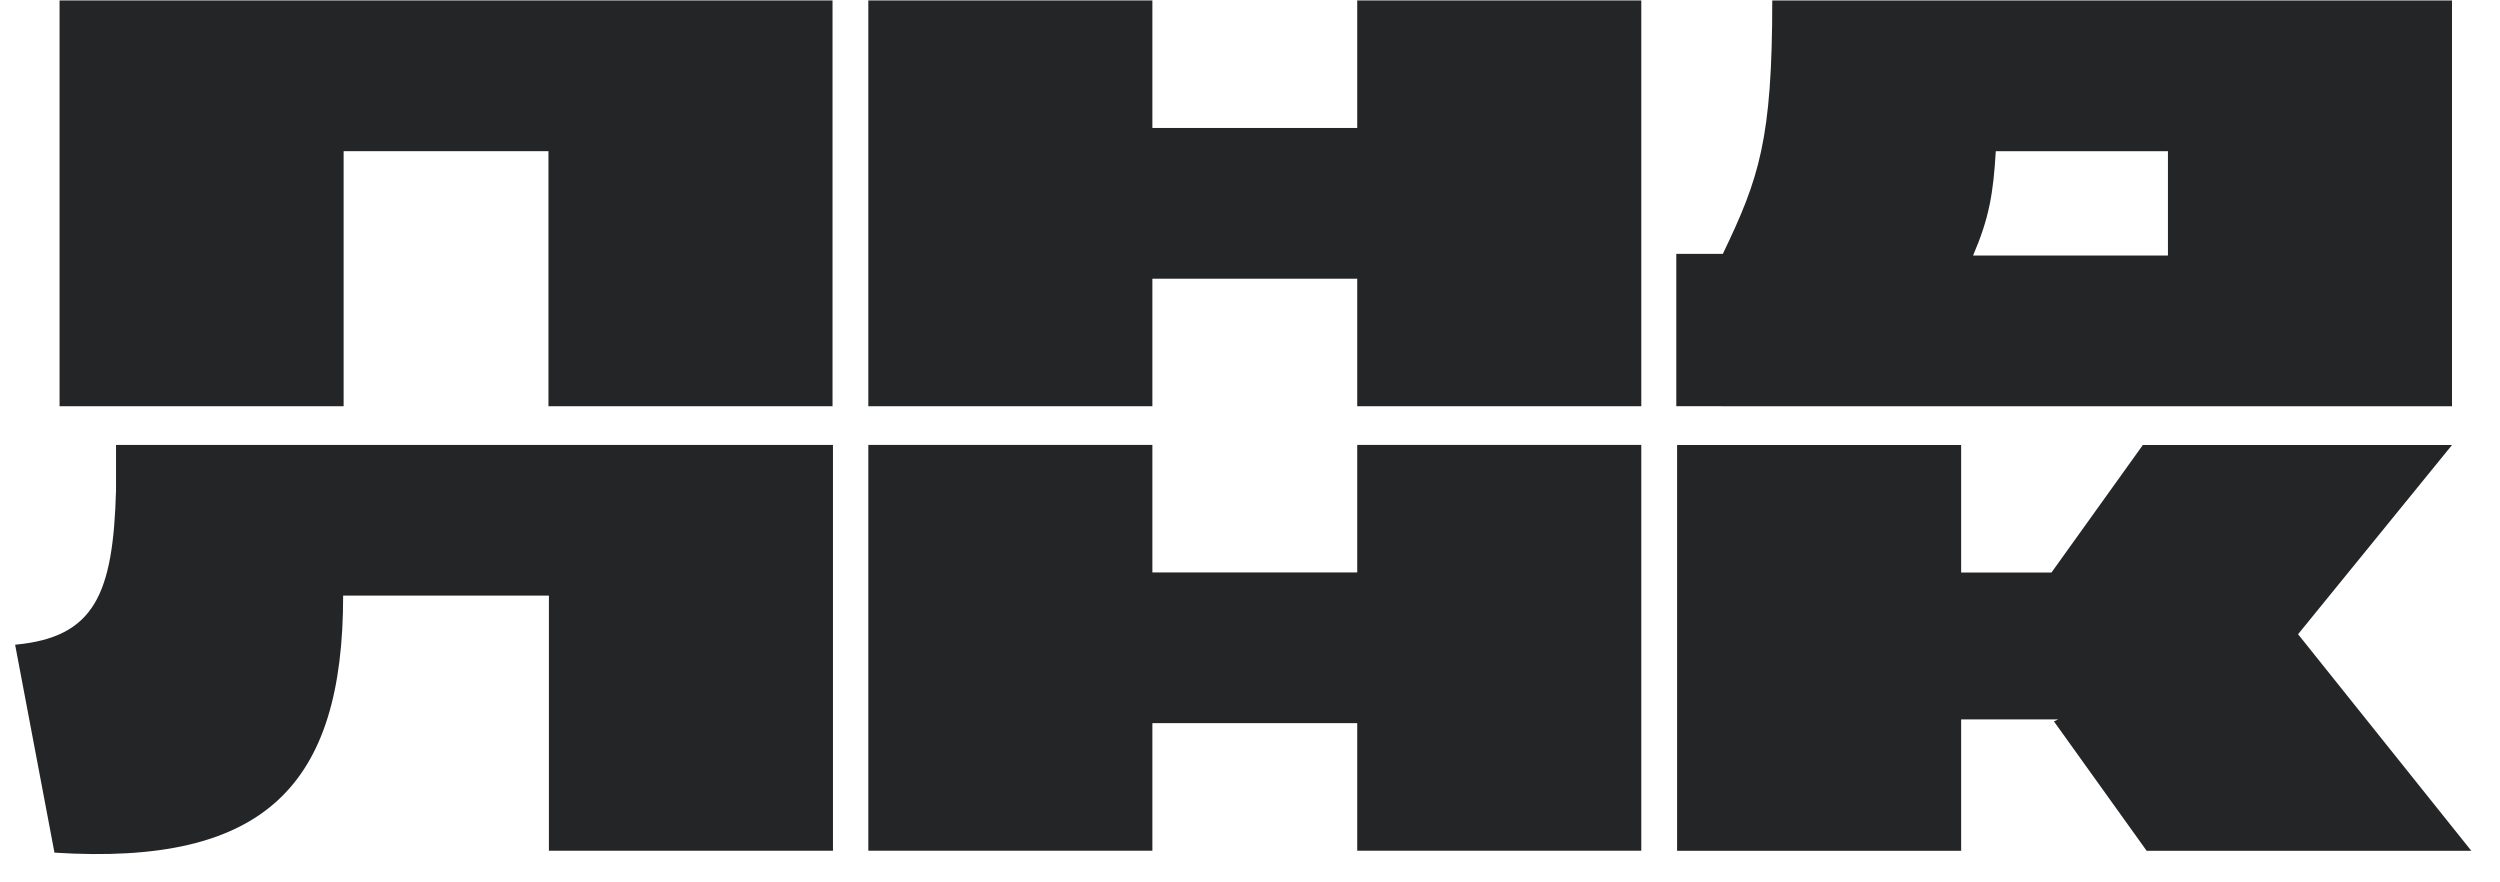 <?xml version="1.0" encoding="UTF-8"?> <svg xmlns="http://www.w3.org/2000/svg" width="85" height="30" viewBox="0 0 85 30" fill="none"><path d="M2.025 0.015V13.812H11.683V5.14H18.648V13.812H28.306V0.015H2.025Z" fill="#232526"></path><path d="M29.523 0.015H39.181V4.351H46.146V0.015H55.804V13.812H46.146V9.476H39.181V13.812H29.523V0.015Z" fill="#232526"></path><path fill-rule="evenodd" clip-rule="evenodd" d="M83.368 0.015H60.257C60.257 4.745 59.81 6.065 58.576 8.632H56.994V13.811H58.549V13.812H83.368V0.015ZM67.084 8.688C67.631 7.418 67.771 6.58 67.857 5.14L73.71 5.14V8.688L67.084 8.688Z" fill="#232526"></path><path d="M18.663 28.924H28.321V15.127H3.945V16.67C3.846 20.203 3.221 21.67 0.514 21.92L1.852 28.99C9.004 29.445 11.667 26.711 11.667 20.251L18.663 20.251V28.924Z" fill="#232526"></path><path d="M57.021 15.131H66.679V19.467H69.749L72.856 15.131H83.368L78.134 21.564L84.025 28.928H72.987L69.833 24.526L69.982 24.46H66.679V28.928H57.021V15.131Z" fill="#232526"></path><path d="M55.804 15.127H46.146V19.463H39.181V15.127H29.523V28.924H39.181V24.587H46.146V28.924H55.804V15.127Z" fill="#232526"></path></svg> 